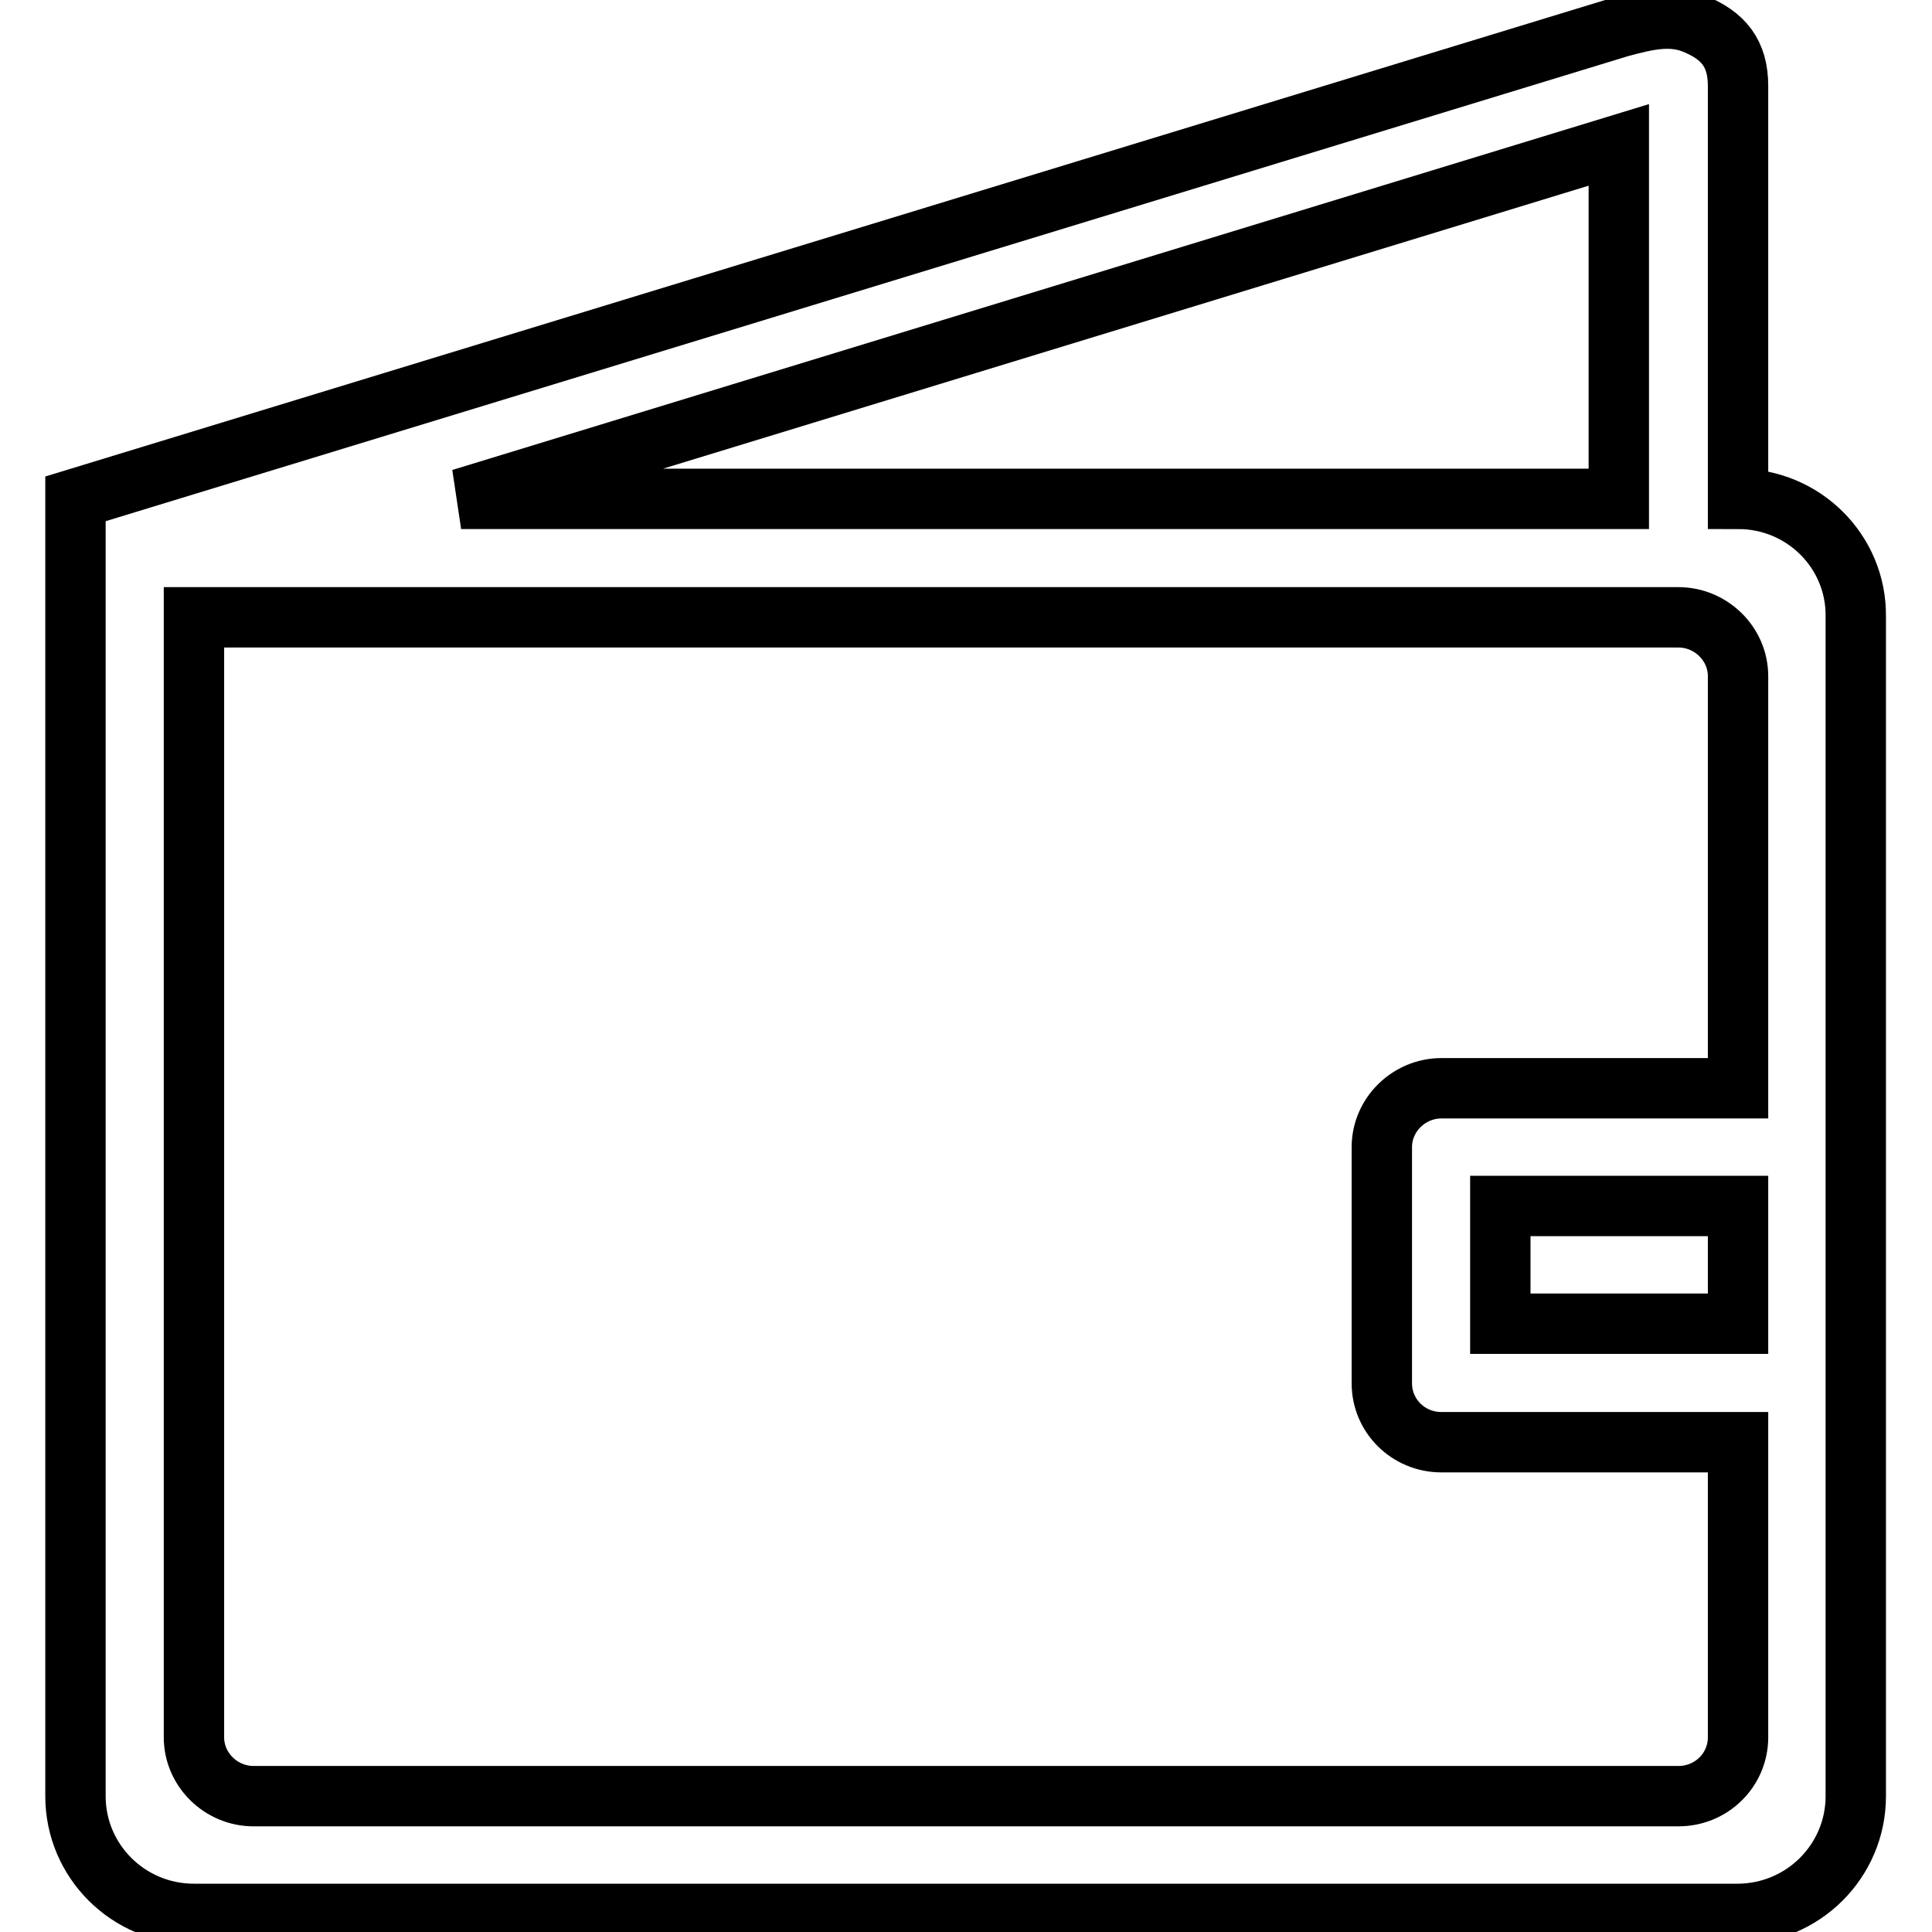 <?xml version="1.0" encoding="utf-8"?>
<!-- Svg Vector Icons : http://www.onlinewebfonts.com/icon -->
<!DOCTYPE svg PUBLIC "-//W3C//DTD SVG 1.1//EN" "http://www.w3.org/Graphics/SVG/1.1/DTD/svg11.dtd">
<svg version="1.1" xmlns="http://www.w3.org/2000/svg" xmlns:xlink="http://www.w3.org/1999/xlink" x="0px" y="0px" viewBox="0 0 256 256" enable-background="new 0 0 256 256" xml:space="preserve">
<g> <path stroke-width="8" fill-opacity="0" stroke="#000000"  d="M230.3,66.1V11.4c0-4.3-1.9-6.7-5.9-8.3c-3.1-1.2-6.1-0.5-9.8,0.5L10,66.1v171.9c0,8.6,7,15.6,15.7,15.6 h204.5c8.7,0,15.7-7,15.7-15.6V81.7C246,73.1,239,66.1,230.3,66.1z M214.5,19.2v46.9H61.1L214.5,19.2z M230.3,167.6 c0,4.3,0,2.4,0,7.8h-31.5c0-5.1,0-3.5,0-7.8v-7.8h31.5C230.3,165.7,230.3,163.3,230.3,167.6z M230.3,144.2h-39.3 c-4.3,0-7.9,3.5-7.9,7.8v31.3c0,4.3,3.5,7.8,7.9,7.8h39.3v39.1c0,4.3-3.5,7.8-7.9,7.8H33.6c-4.3,0-7.9-3.5-7.9-7.8 c0,0,0-143.1,0-148.4l196.7,0c4.3,0,7.9,3.5,7.9,7.8L230.3,144.2L230.3,144.2z"/></g>
</svg>